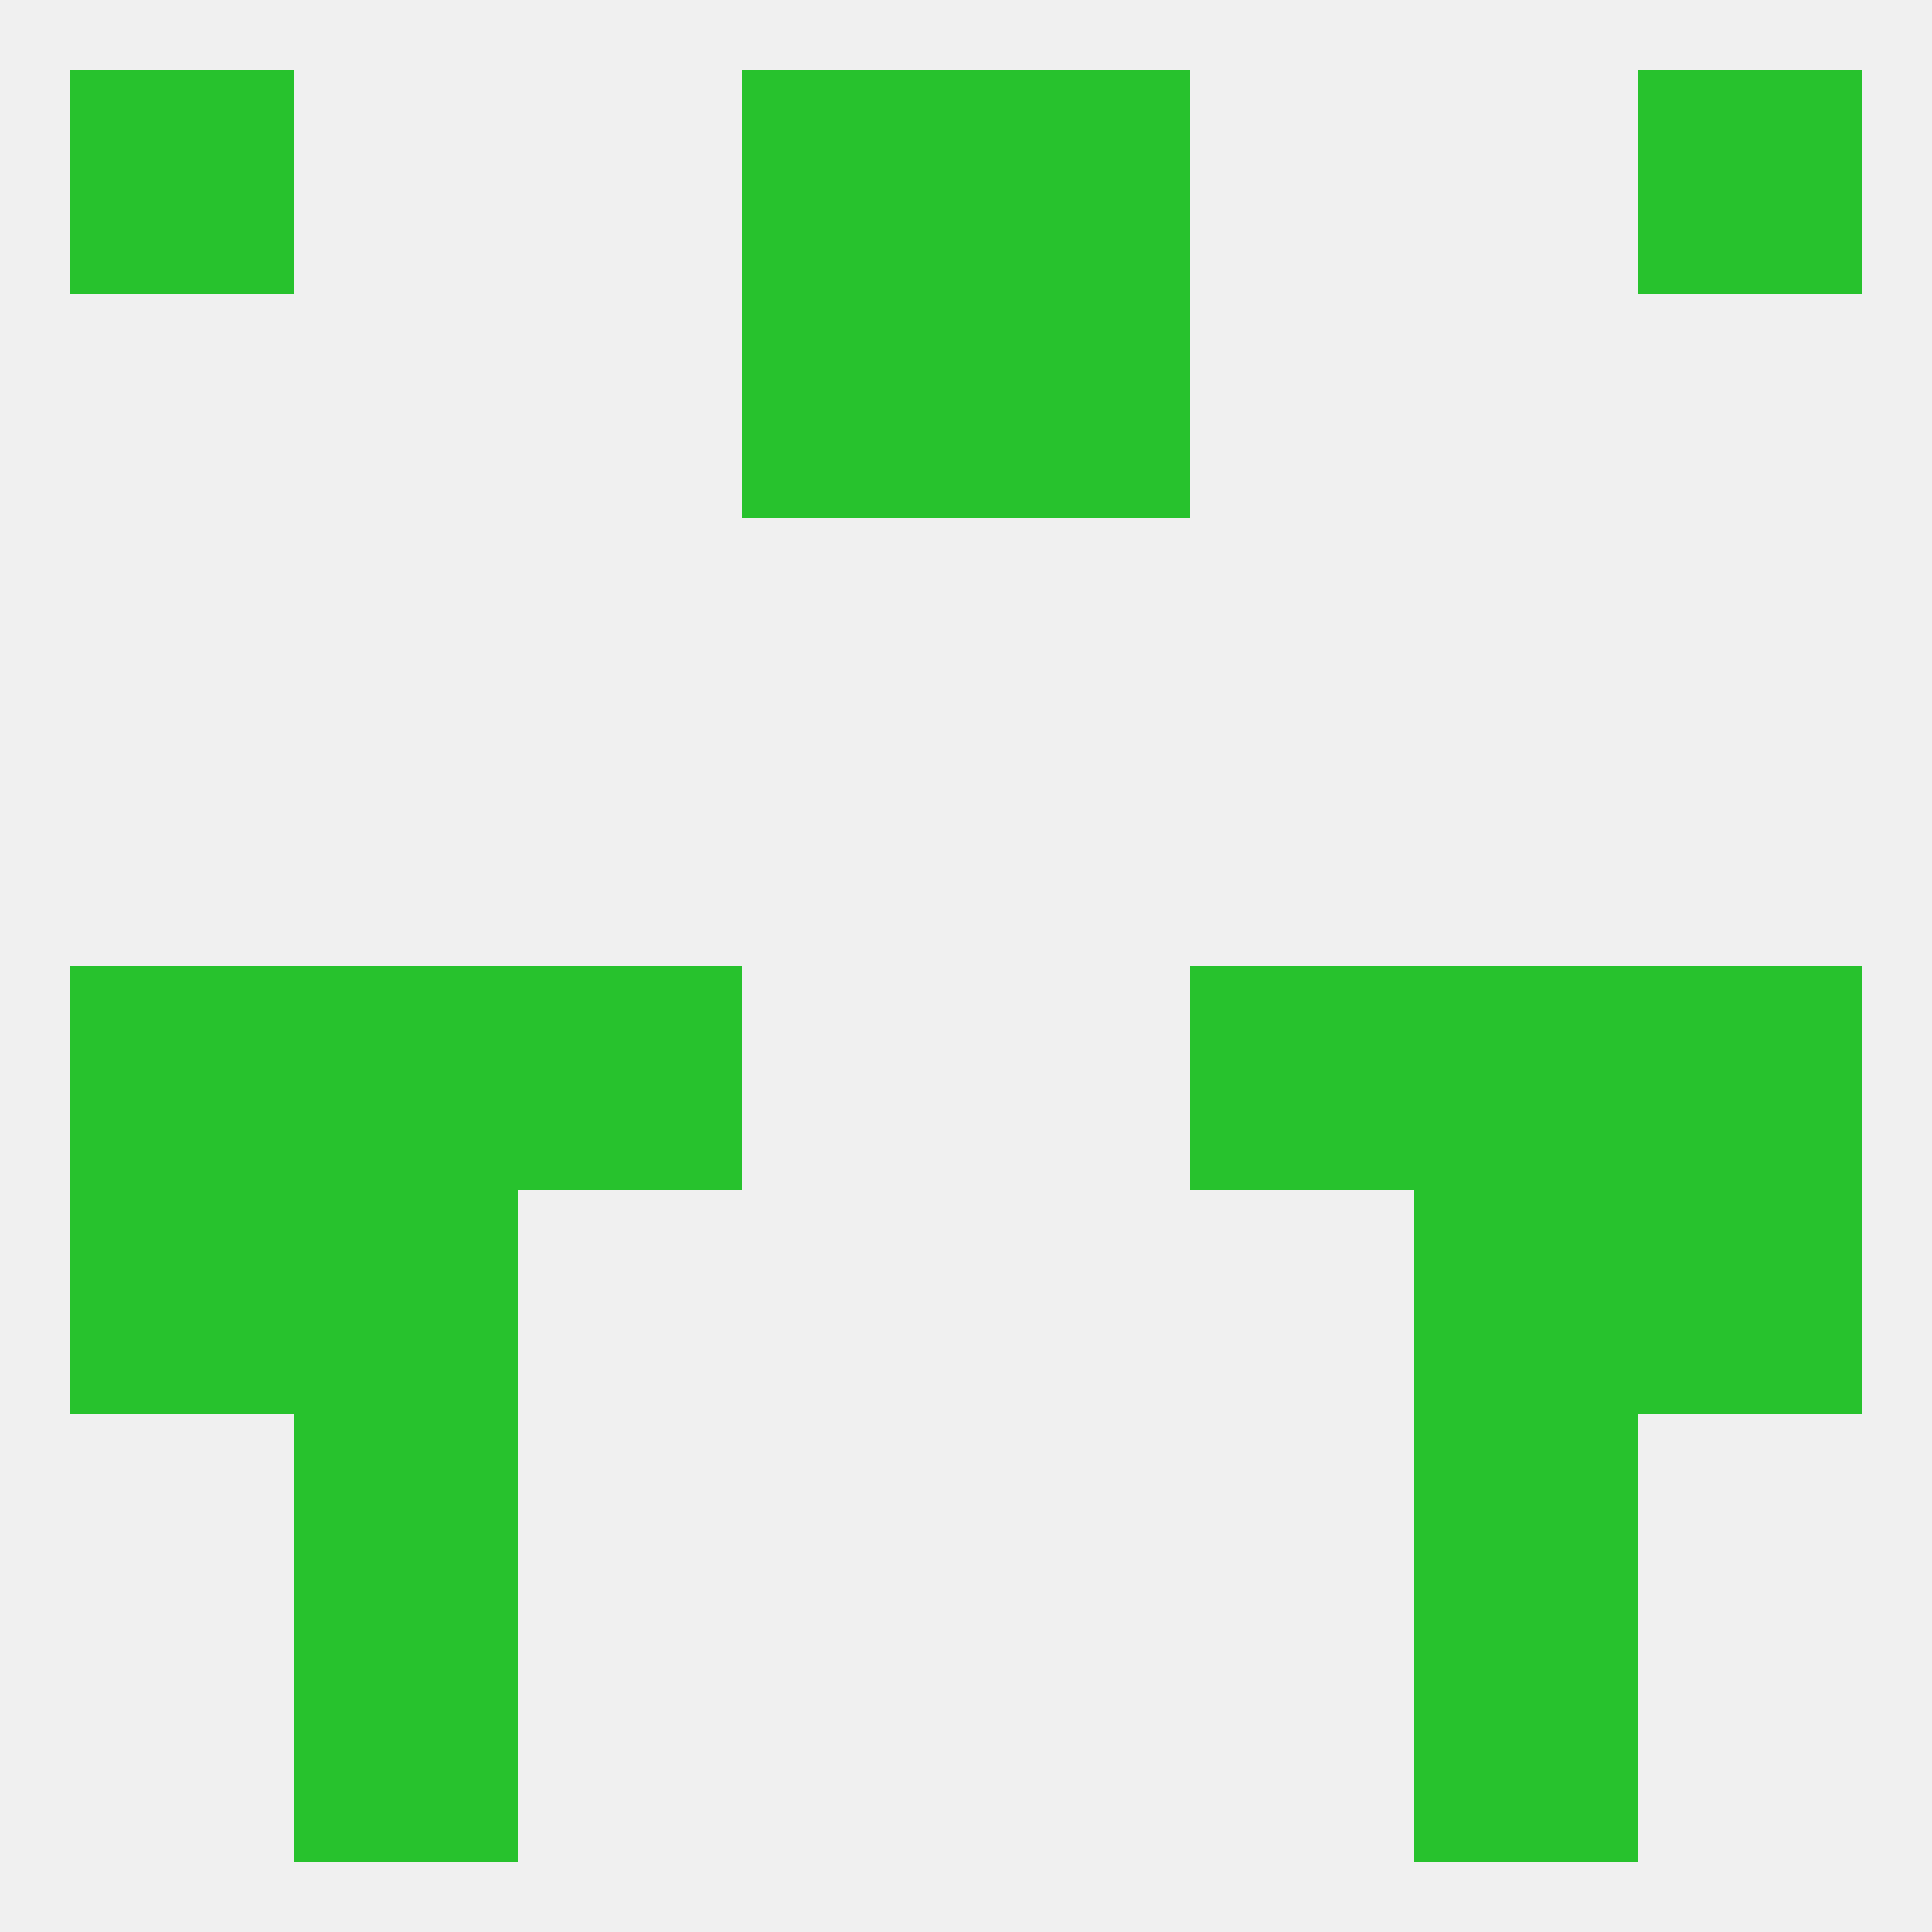
<!--   <?xml version="1.0"?> -->
<svg version="1.1" baseprofile="full" xmlns="http://www.w3.org/2000/svg" xmlns:xlink="http://www.w3.org/1999/xlink" xmlns:ev="http://www.w3.org/2001/xml-events" width="250" height="250" viewBox="0 0 250 250" >
	<rect width="100%" height="100%" fill="rgba(240,240,240,255)"/>

	<rect x="38" y="212" width="29" height="29" fill="rgba(39,194,45,255)"/>
	<rect x="183" y="212" width="29" height="29" fill="rgba(39,194,45,255)"/>
	<rect x="9" y="9" width="29" height="29" fill="rgba(39,194,45,255)"/>
	<rect x="212" y="9" width="29" height="29" fill="rgba(39,194,45,255)"/>
	<rect x="96" y="9" width="29" height="29" fill="rgba(39,194,45,255)"/>
	<rect x="125" y="9" width="29" height="29" fill="rgba(39,194,45,255)"/>
	<rect x="96" y="38" width="29" height="29" fill="rgba(39,194,45,255)"/>
	<rect x="125" y="38" width="29" height="29" fill="rgba(39,194,45,255)"/>
	<rect x="9" y="125" width="29" height="29" fill="rgba(39,194,45,255)"/>
	<rect x="212" y="125" width="29" height="29" fill="rgba(39,194,45,255)"/>
	<rect x="67" y="125" width="29" height="29" fill="rgba(39,194,45,255)"/>
	<rect x="154" y="125" width="29" height="29" fill="rgba(39,194,45,255)"/>
	<rect x="38" y="125" width="29" height="29" fill="rgba(39,194,45,255)"/>
	<rect x="183" y="125" width="29" height="29" fill="rgba(39,194,45,255)"/>
	<rect x="183" y="154" width="29" height="29" fill="rgba(39,194,45,255)"/>
	<rect x="9" y="154" width="29" height="29" fill="rgba(39,194,45,255)"/>
	<rect x="212" y="154" width="29" height="29" fill="rgba(39,194,45,255)"/>
	<rect x="38" y="154" width="29" height="29" fill="rgba(39,194,45,255)"/>
	<rect x="183" y="183" width="29" height="29" fill="rgba(39,194,45,255)"/>
	<rect x="38" y="183" width="29" height="29" fill="rgba(39,194,45,255)"/>
</svg>